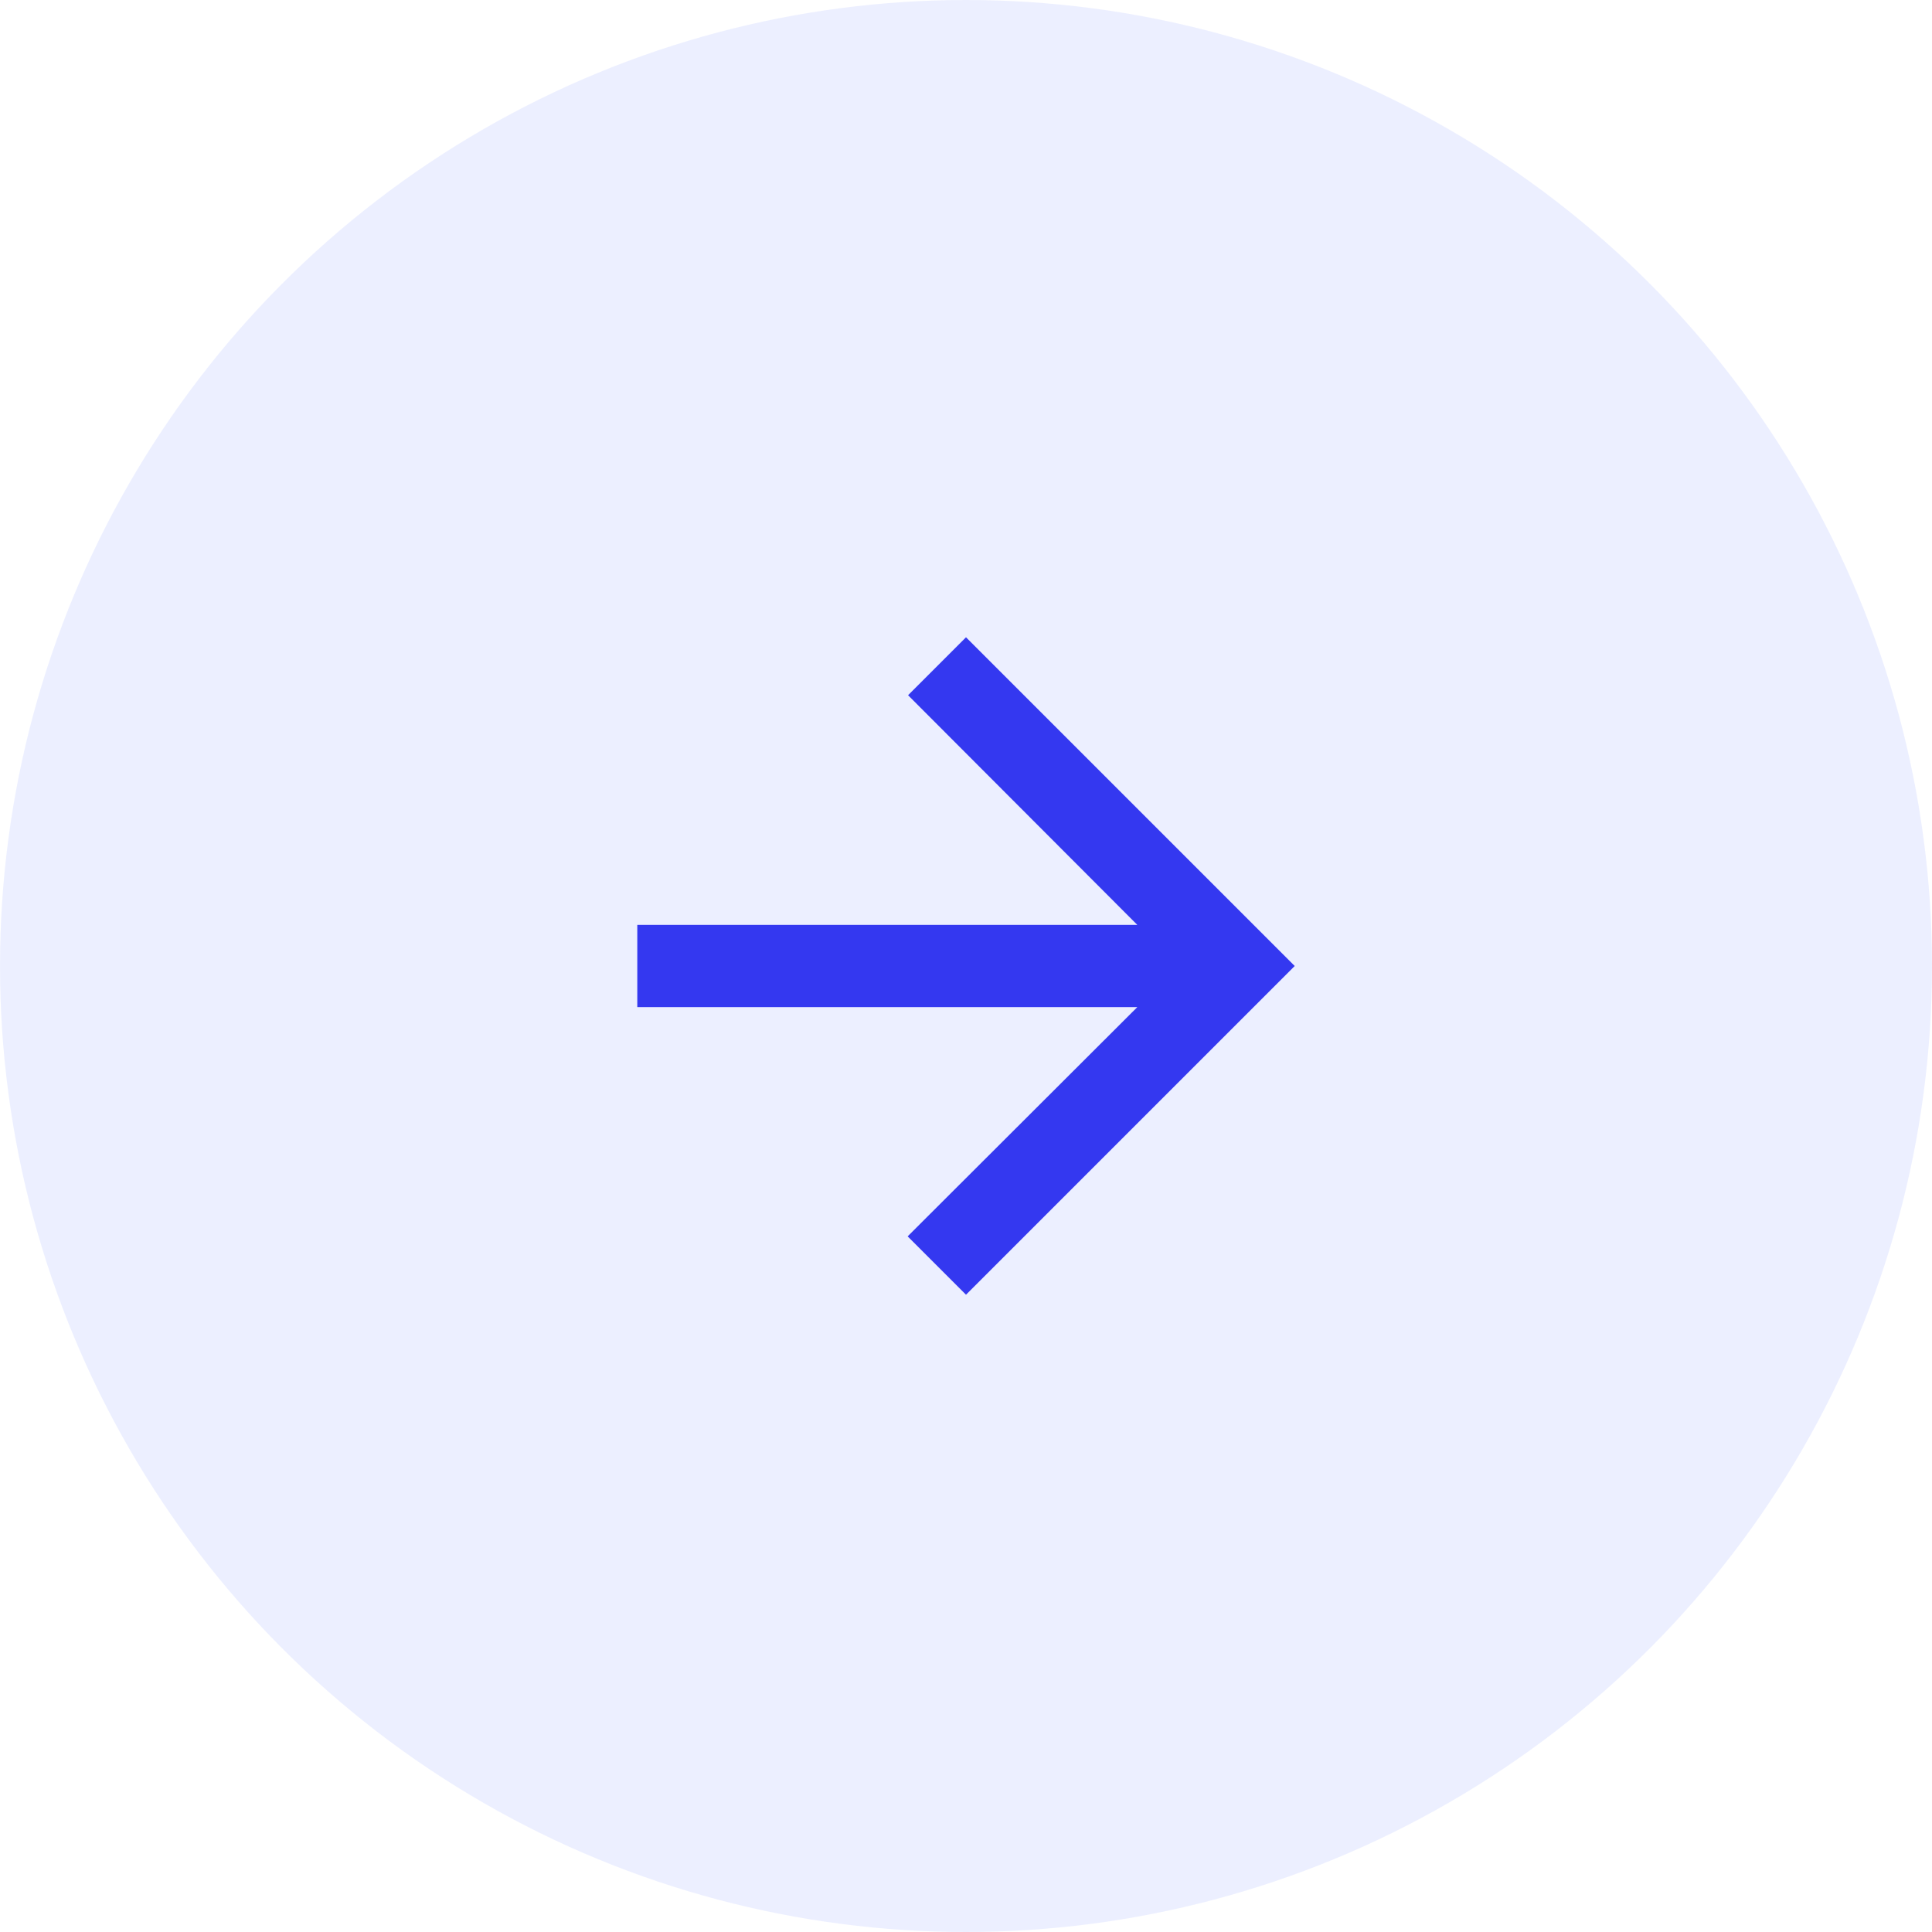 <svg width="288" height="288" viewBox="0 0 288 288" fill="none" xmlns="http://www.w3.org/2000/svg">
<circle opacity="0.5" cx="144" cy="144" r="144" fill="#DBE1FF"/>
<path d="M144 95L135.364 103.636L169.541 137.875L95 137.875L95 150.125L169.541 150.125L135.303 184.302L144 193L193 144L144 95Z" fill="#3438F0"/>
</svg>
